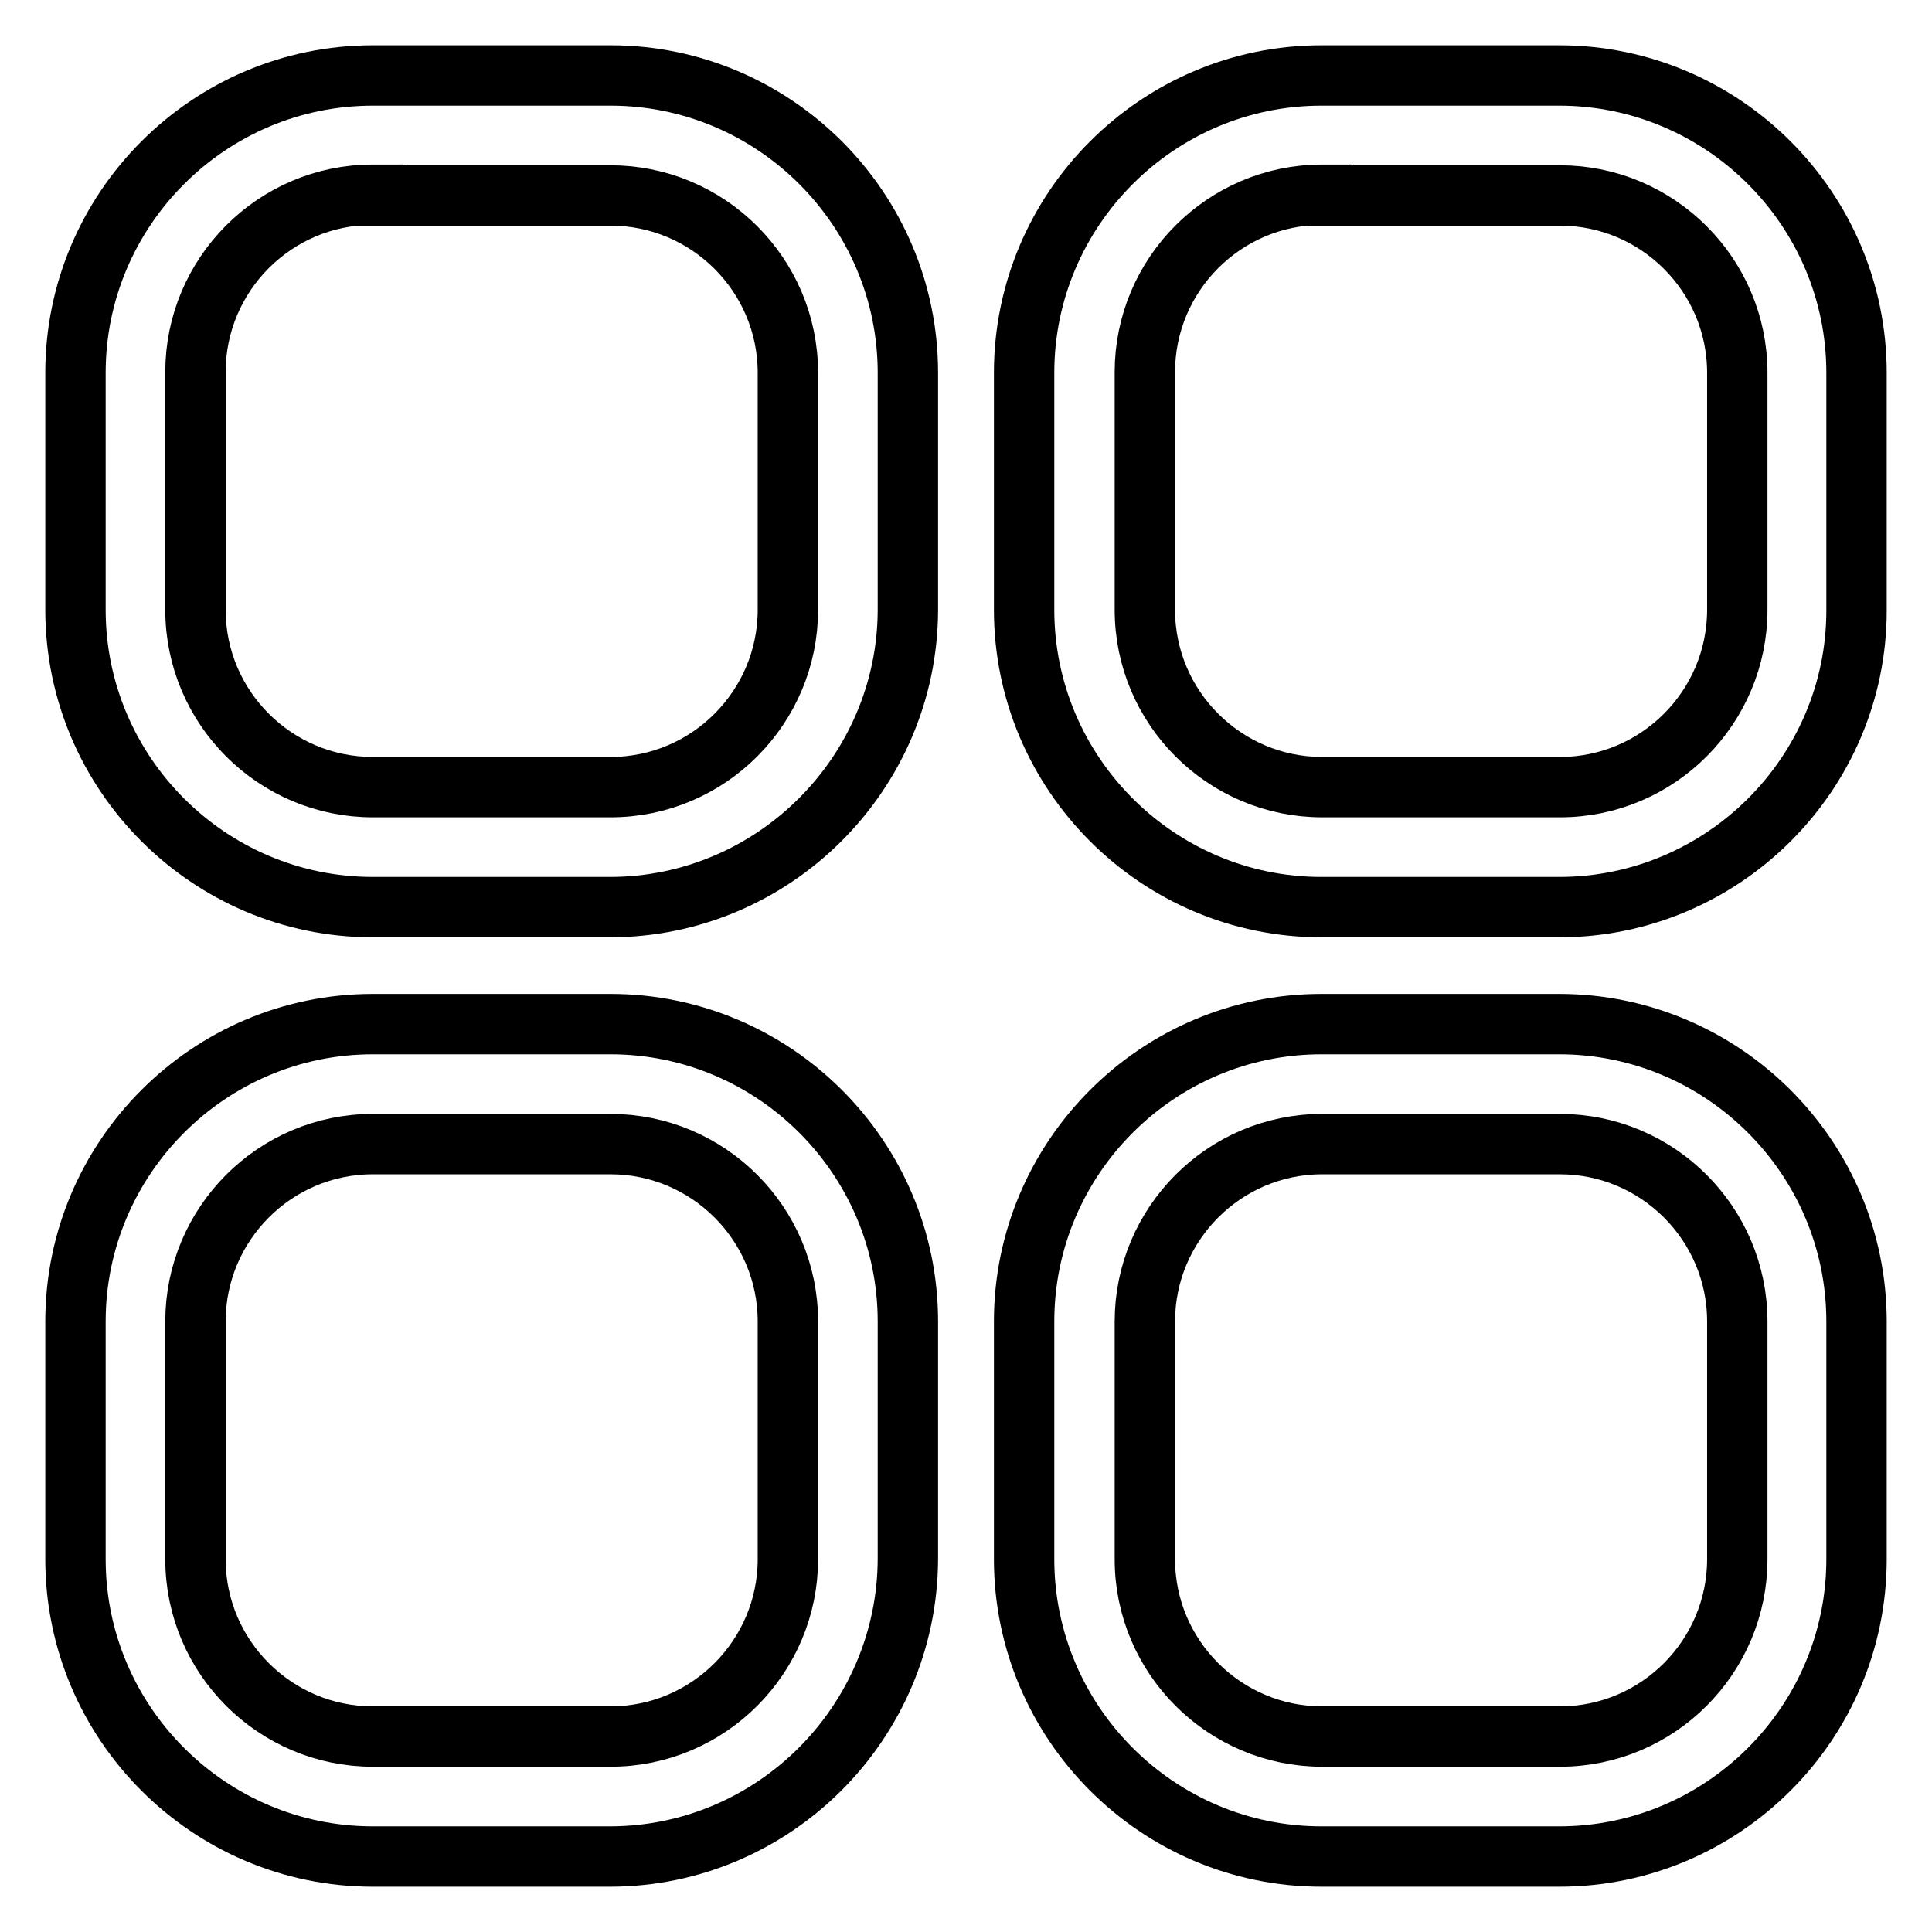 <?xml version="1.0" encoding="utf-8"?>
<!-- Svg Vector Icons : http://www.onlinewebfonts.com/icon -->
<!DOCTYPE svg PUBLIC "-//W3C//DTD SVG 1.1//EN" "http://www.w3.org/Graphics/SVG/1.1/DTD/svg11.dtd">
<svg version="1.1" xmlns="http://www.w3.org/2000/svg" xmlns:xlink="http://www.w3.org/1999/xlink" x="0px" y="0px" viewBox="0 0 256 256" enable-background="new 0 0 256 256" xml:space="preserve">
<g> <path stroke-width="8" fill-opacity="0" stroke="#000000"  d="M206.6,246h-31.5c-21.7,0-39.4-17.7-39.4-39.4v-31.5c0-21.7,17.7-39.4,39.4-39.4h31.5 c21.7,0,39.4,17.7,39.4,39.4v31.5C246,228.3,228.3,246,206.6,246z M175.2,151.6c-13,0-23.5,10.6-23.5,23.5v31.5 c0,13,10.6,23.5,23.5,23.5h31.5c13,0,23.5-10.6,23.5-23.5v-31.5c0-13-10.6-23.5-23.5-23.5H175.2z M80.8,246H49.4 C27.7,246,10,228.3,10,206.6v-31.5c0-21.7,17.7-39.4,39.4-39.4h31.5c21.7,0,39.4,17.7,39.4,39.4v31.5 C120.2,228.3,102.5,246,80.8,246z M49.4,151.6c-13,0-23.5,10.6-23.5,23.5v31.5c0,13,10.6,23.5,23.5,23.5h31.5 c13,0,23.5-10.6,23.5-23.5v-31.5c0-13-10.6-23.5-23.5-23.5H49.4z M206.6,120.2h-31.5c-21.7,0-39.4-17.7-39.4-39.4V49.4 c0-21.7,17.7-39.4,39.4-39.4h31.5c21.7,0,39.4,17.7,39.4,39.4v31.5C246,102.5,228.3,120.2,206.6,120.2z M175.2,25.8 c-13,0-23.5,10.6-23.5,23.5v31.5c0,13,10.6,23.5,23.5,23.5h31.5c13,0,23.5-10.6,23.5-23.5V49.4c0-13-10.6-23.5-23.5-23.5H175.2z  M80.8,120.2H49.4c-21.7,0-39.4-17.7-39.4-39.4V49.4C10,27.7,27.7,10,49.4,10h31.5c21.7,0,39.4,17.7,39.4,39.4v31.5 C120.2,102.5,102.5,120.2,80.8,120.2z M49.4,25.8c-13,0-23.5,10.6-23.5,23.5v31.5c0,13,10.6,23.5,23.5,23.5h31.5 c13,0,23.5-10.6,23.5-23.5V49.4c0-13-10.6-23.5-23.5-23.5H49.4z"/></g>
</svg>